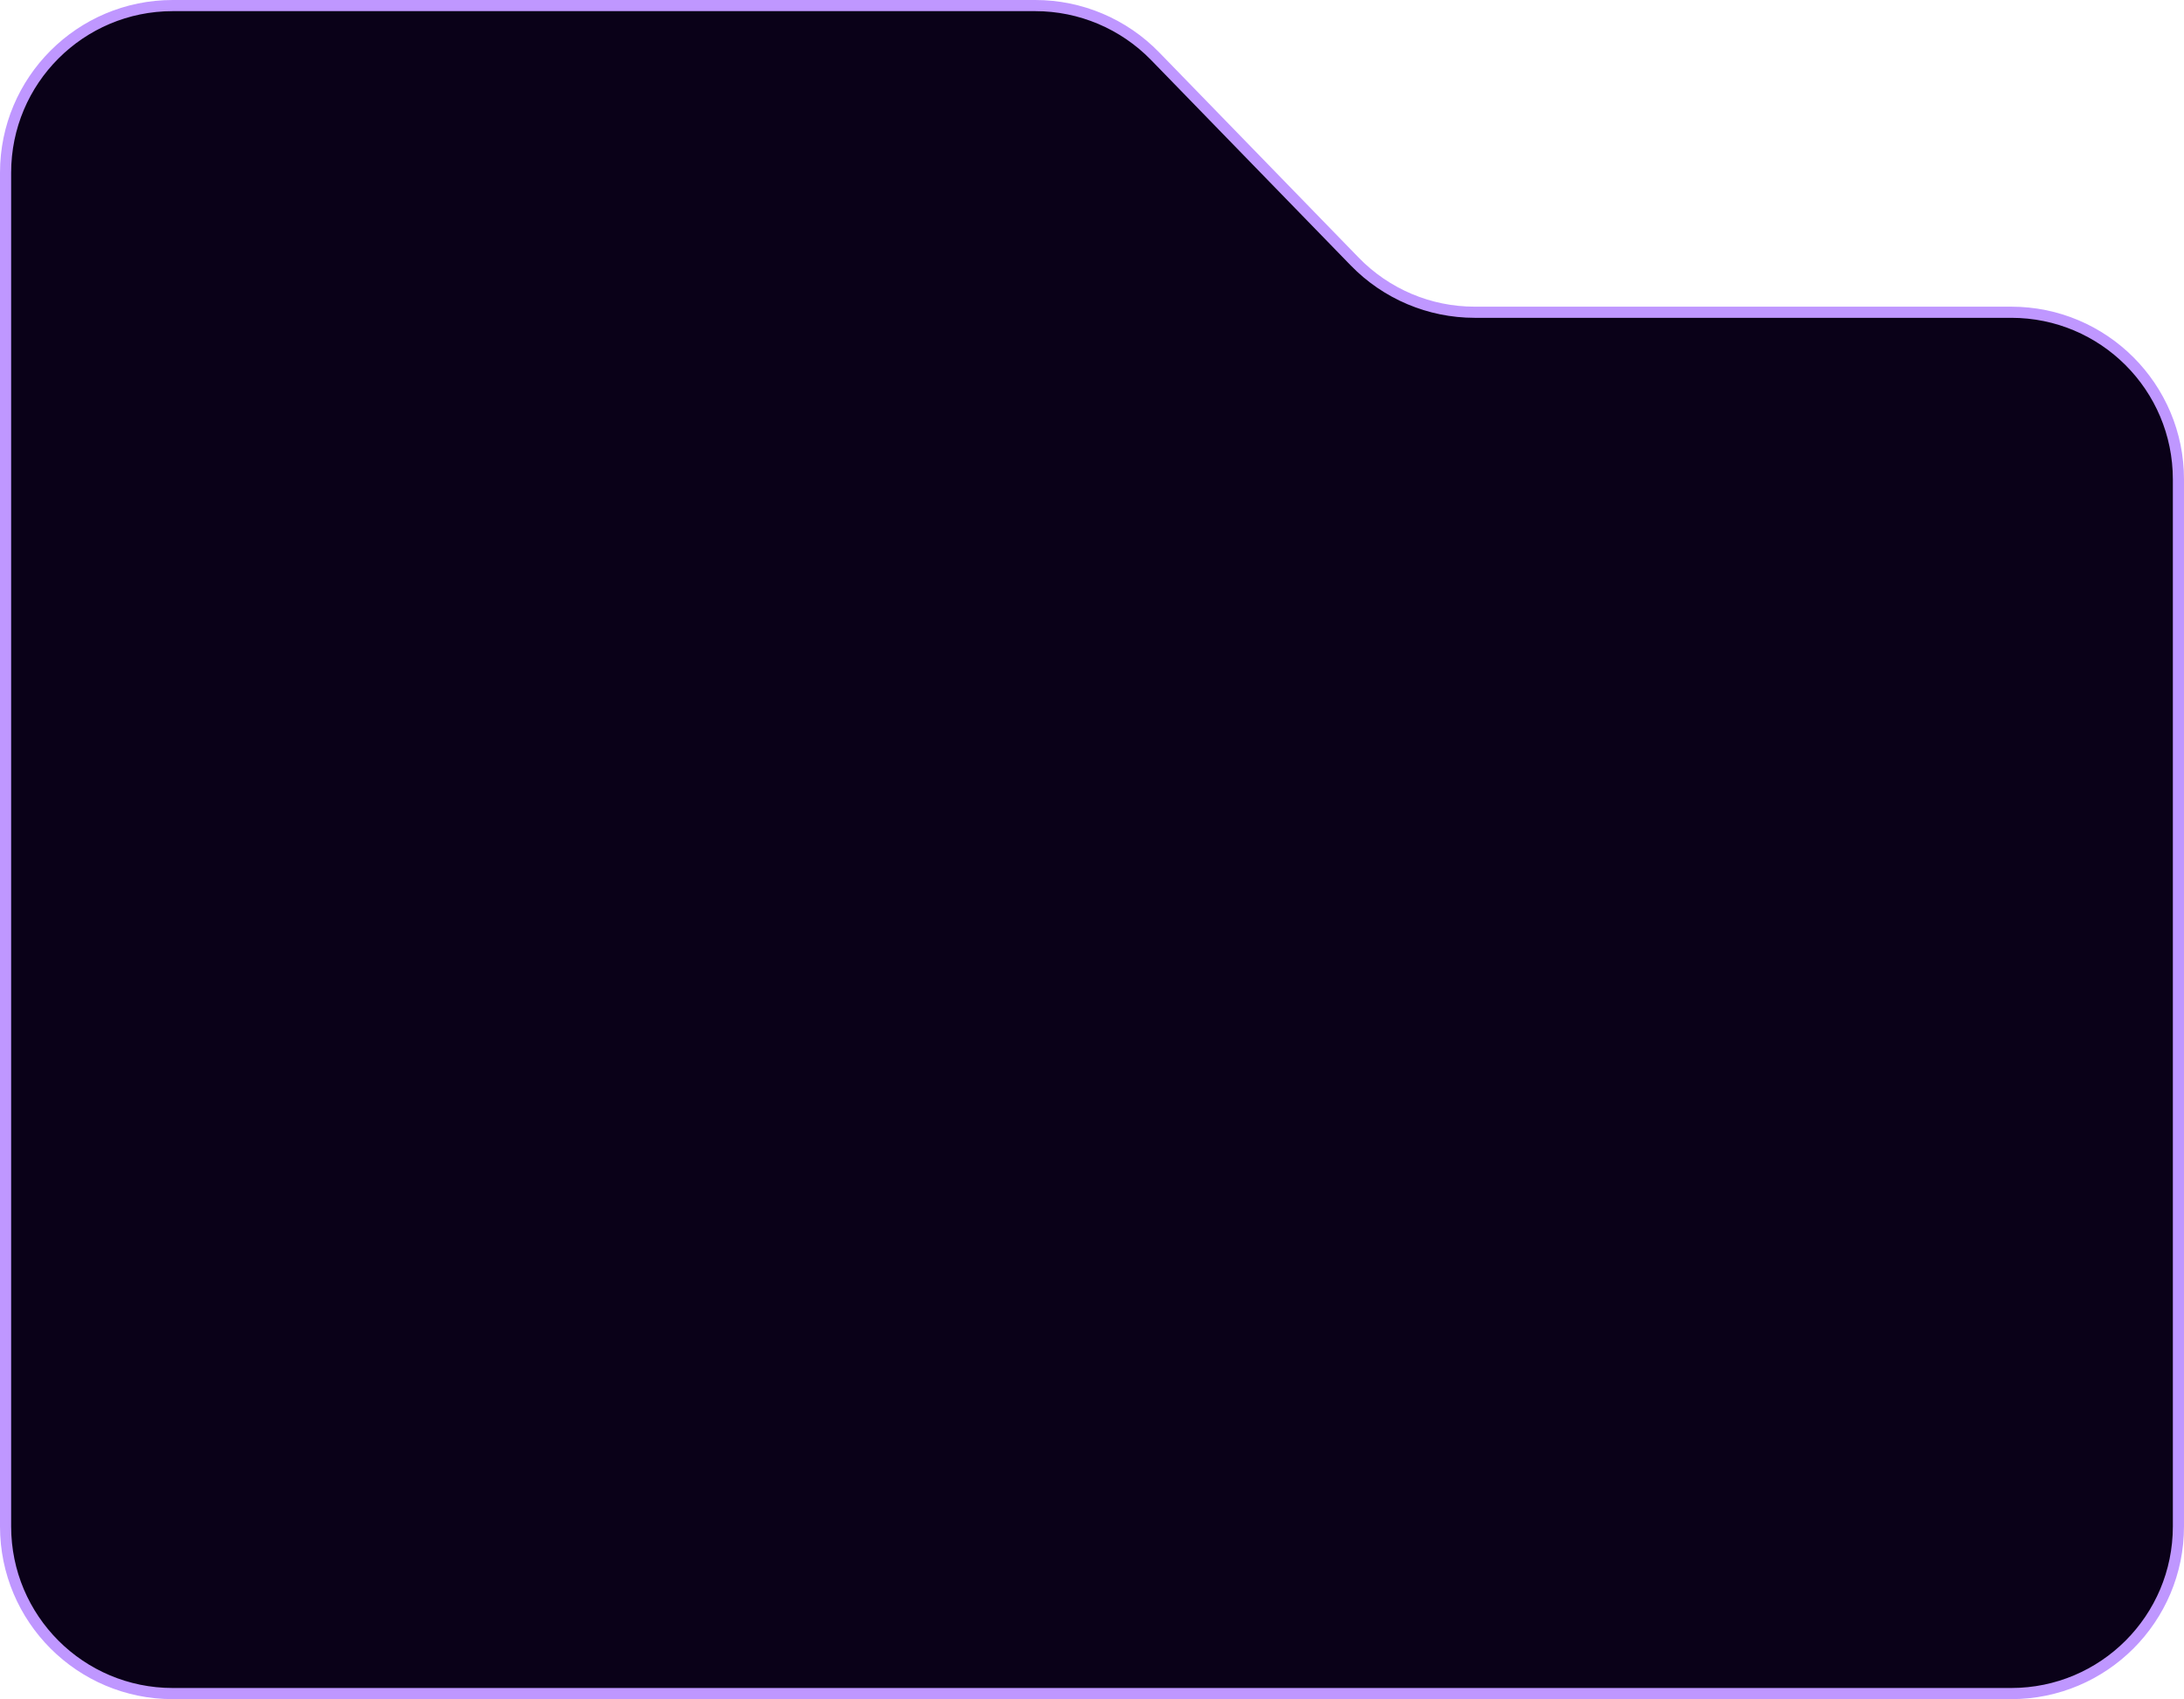 <?xml version="1.0" encoding="UTF-8"?> <svg xmlns="http://www.w3.org/2000/svg" width="392" height="305" viewBox="0 0 392 305" fill="none"><path d="M391 274V86.049C391 69.48 377.569 56.049 361 56.049H264.678C256.573 56.049 248.813 52.769 243.164 46.957L207.336 10.092C201.687 4.279 193.927 1 185.822 1H31C14.431 1 1 14.431 1 31V274C1 290.569 14.431 304 31 304H361C377.569 304 391 290.569 391 274Z" fill="#0A0118" stroke="#BF97FF" stroke-width="2"></path></svg> 